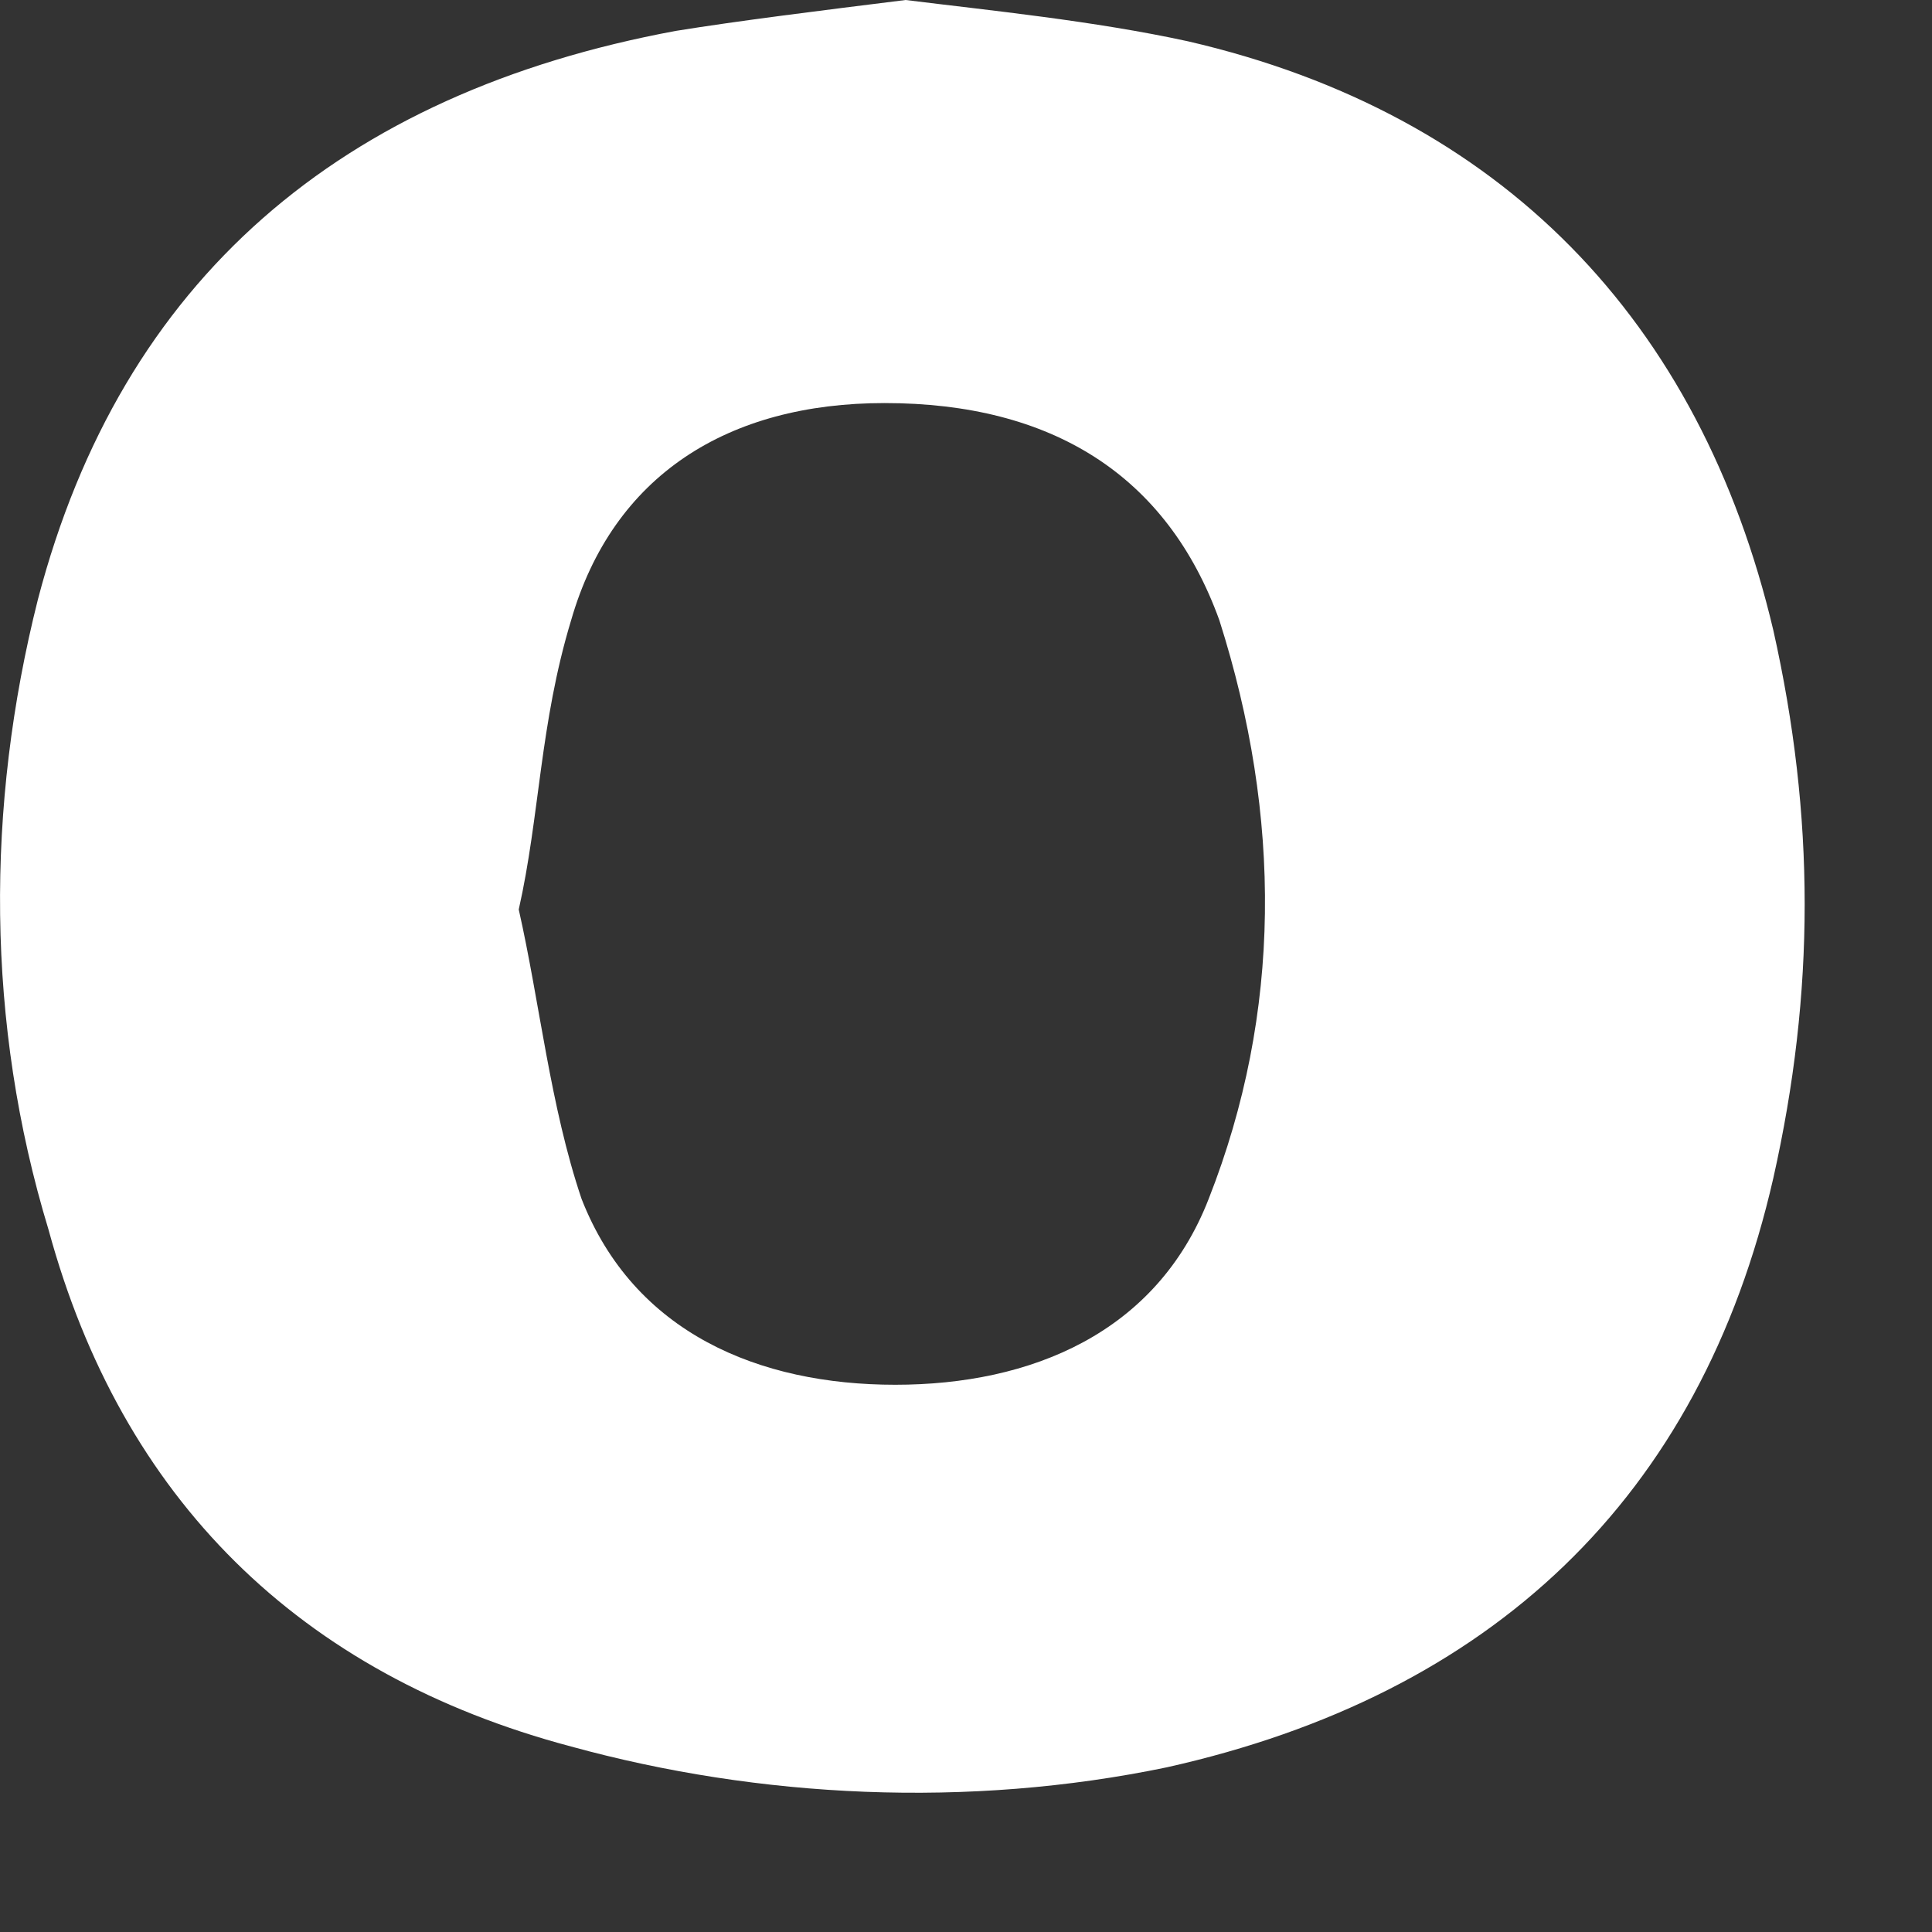 <?xml version="1.0" encoding="utf-8"?>
<svg xmlns="http://www.w3.org/2000/svg" fill="none" height="100%" overflow="visible" preserveAspectRatio="none" style="display: block;" viewBox="0 0 8 8" width="100%">
<rect x="0" y="0" width="8" height="8" fill="#333333" stroke="none"/>
<path d="M3.75 0C4.096 0.043 4.529 0.086 4.919 0.171C6.217 0.471 7.04 1.327 7.343 2.61C7.516 3.381 7.516 4.108 7.343 4.878C7.04 6.205 6.174 7.018 4.832 7.318C4.01 7.489 3.144 7.446 2.365 7.232C1.239 6.933 0.504 6.205 0.201 5.092C-0.059 4.237 -0.059 3.338 0.157 2.482C0.504 1.155 1.413 0.385 2.798 0.128C3.057 0.086 3.404 0.043 3.75 0ZM2.148 3.766C2.235 4.151 2.278 4.579 2.408 4.964C2.625 5.52 3.144 5.734 3.707 5.734C4.269 5.734 4.789 5.52 5.005 4.964C5.308 4.194 5.308 3.381 5.049 2.568C4.832 1.968 4.356 1.669 3.663 1.669C3.014 1.669 2.538 1.968 2.365 2.568C2.235 2.996 2.235 3.381 2.148 3.766Z" fill="white" id="Vector"/>
</svg>